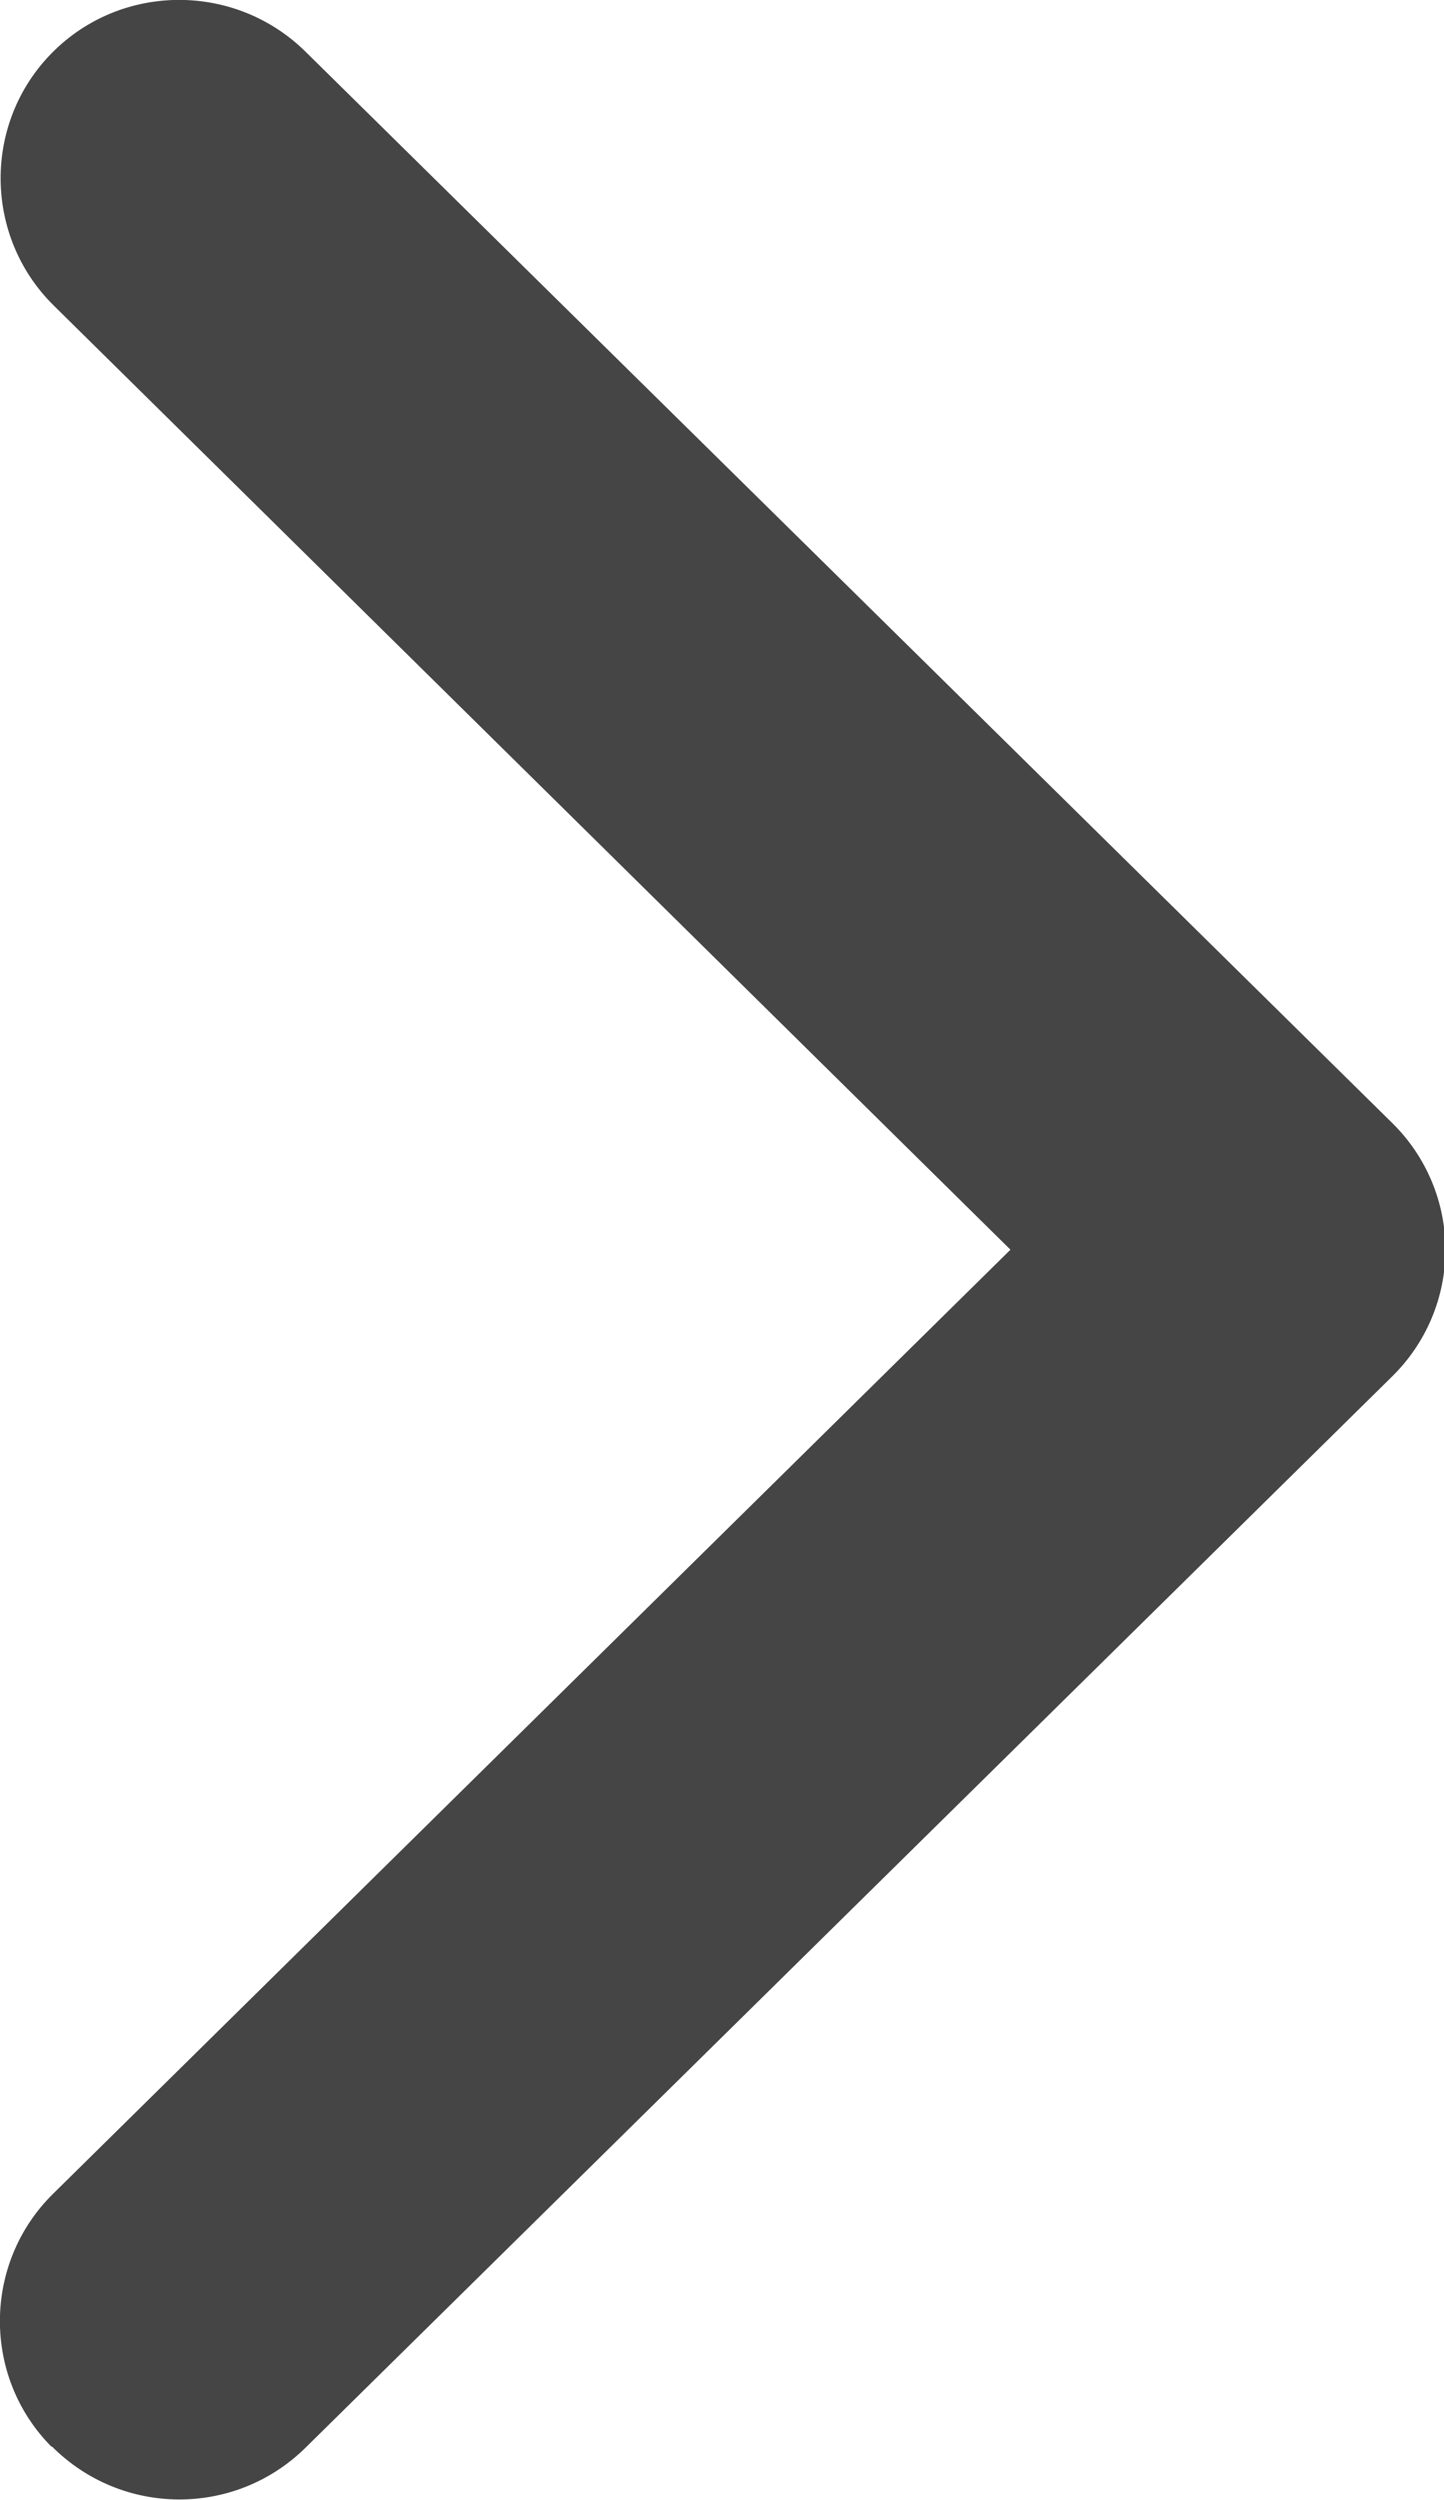 <?xml version="1.0" encoding="UTF-8"?><svg id="a" xmlns="http://www.w3.org/2000/svg" width="20.25" height="35.05" viewBox="0 0 20.25 35.05"><path d="M.72,34.3c-.97-.98-.96-2.57.02-3.54l13.43-13.24L.75,4.28c-.98-.97-.99-2.56-.02-3.54.97-.98,2.56-.99,3.55-.02l15.24,15.02c.48.47.75,1.11.75,1.78s-.27,1.31-.75,1.78l-15.24,15.02c-.99.97-2.57.96-3.55-.02h0Z" style="fill:#454545; fill-rule:evenodd;"/></svg>